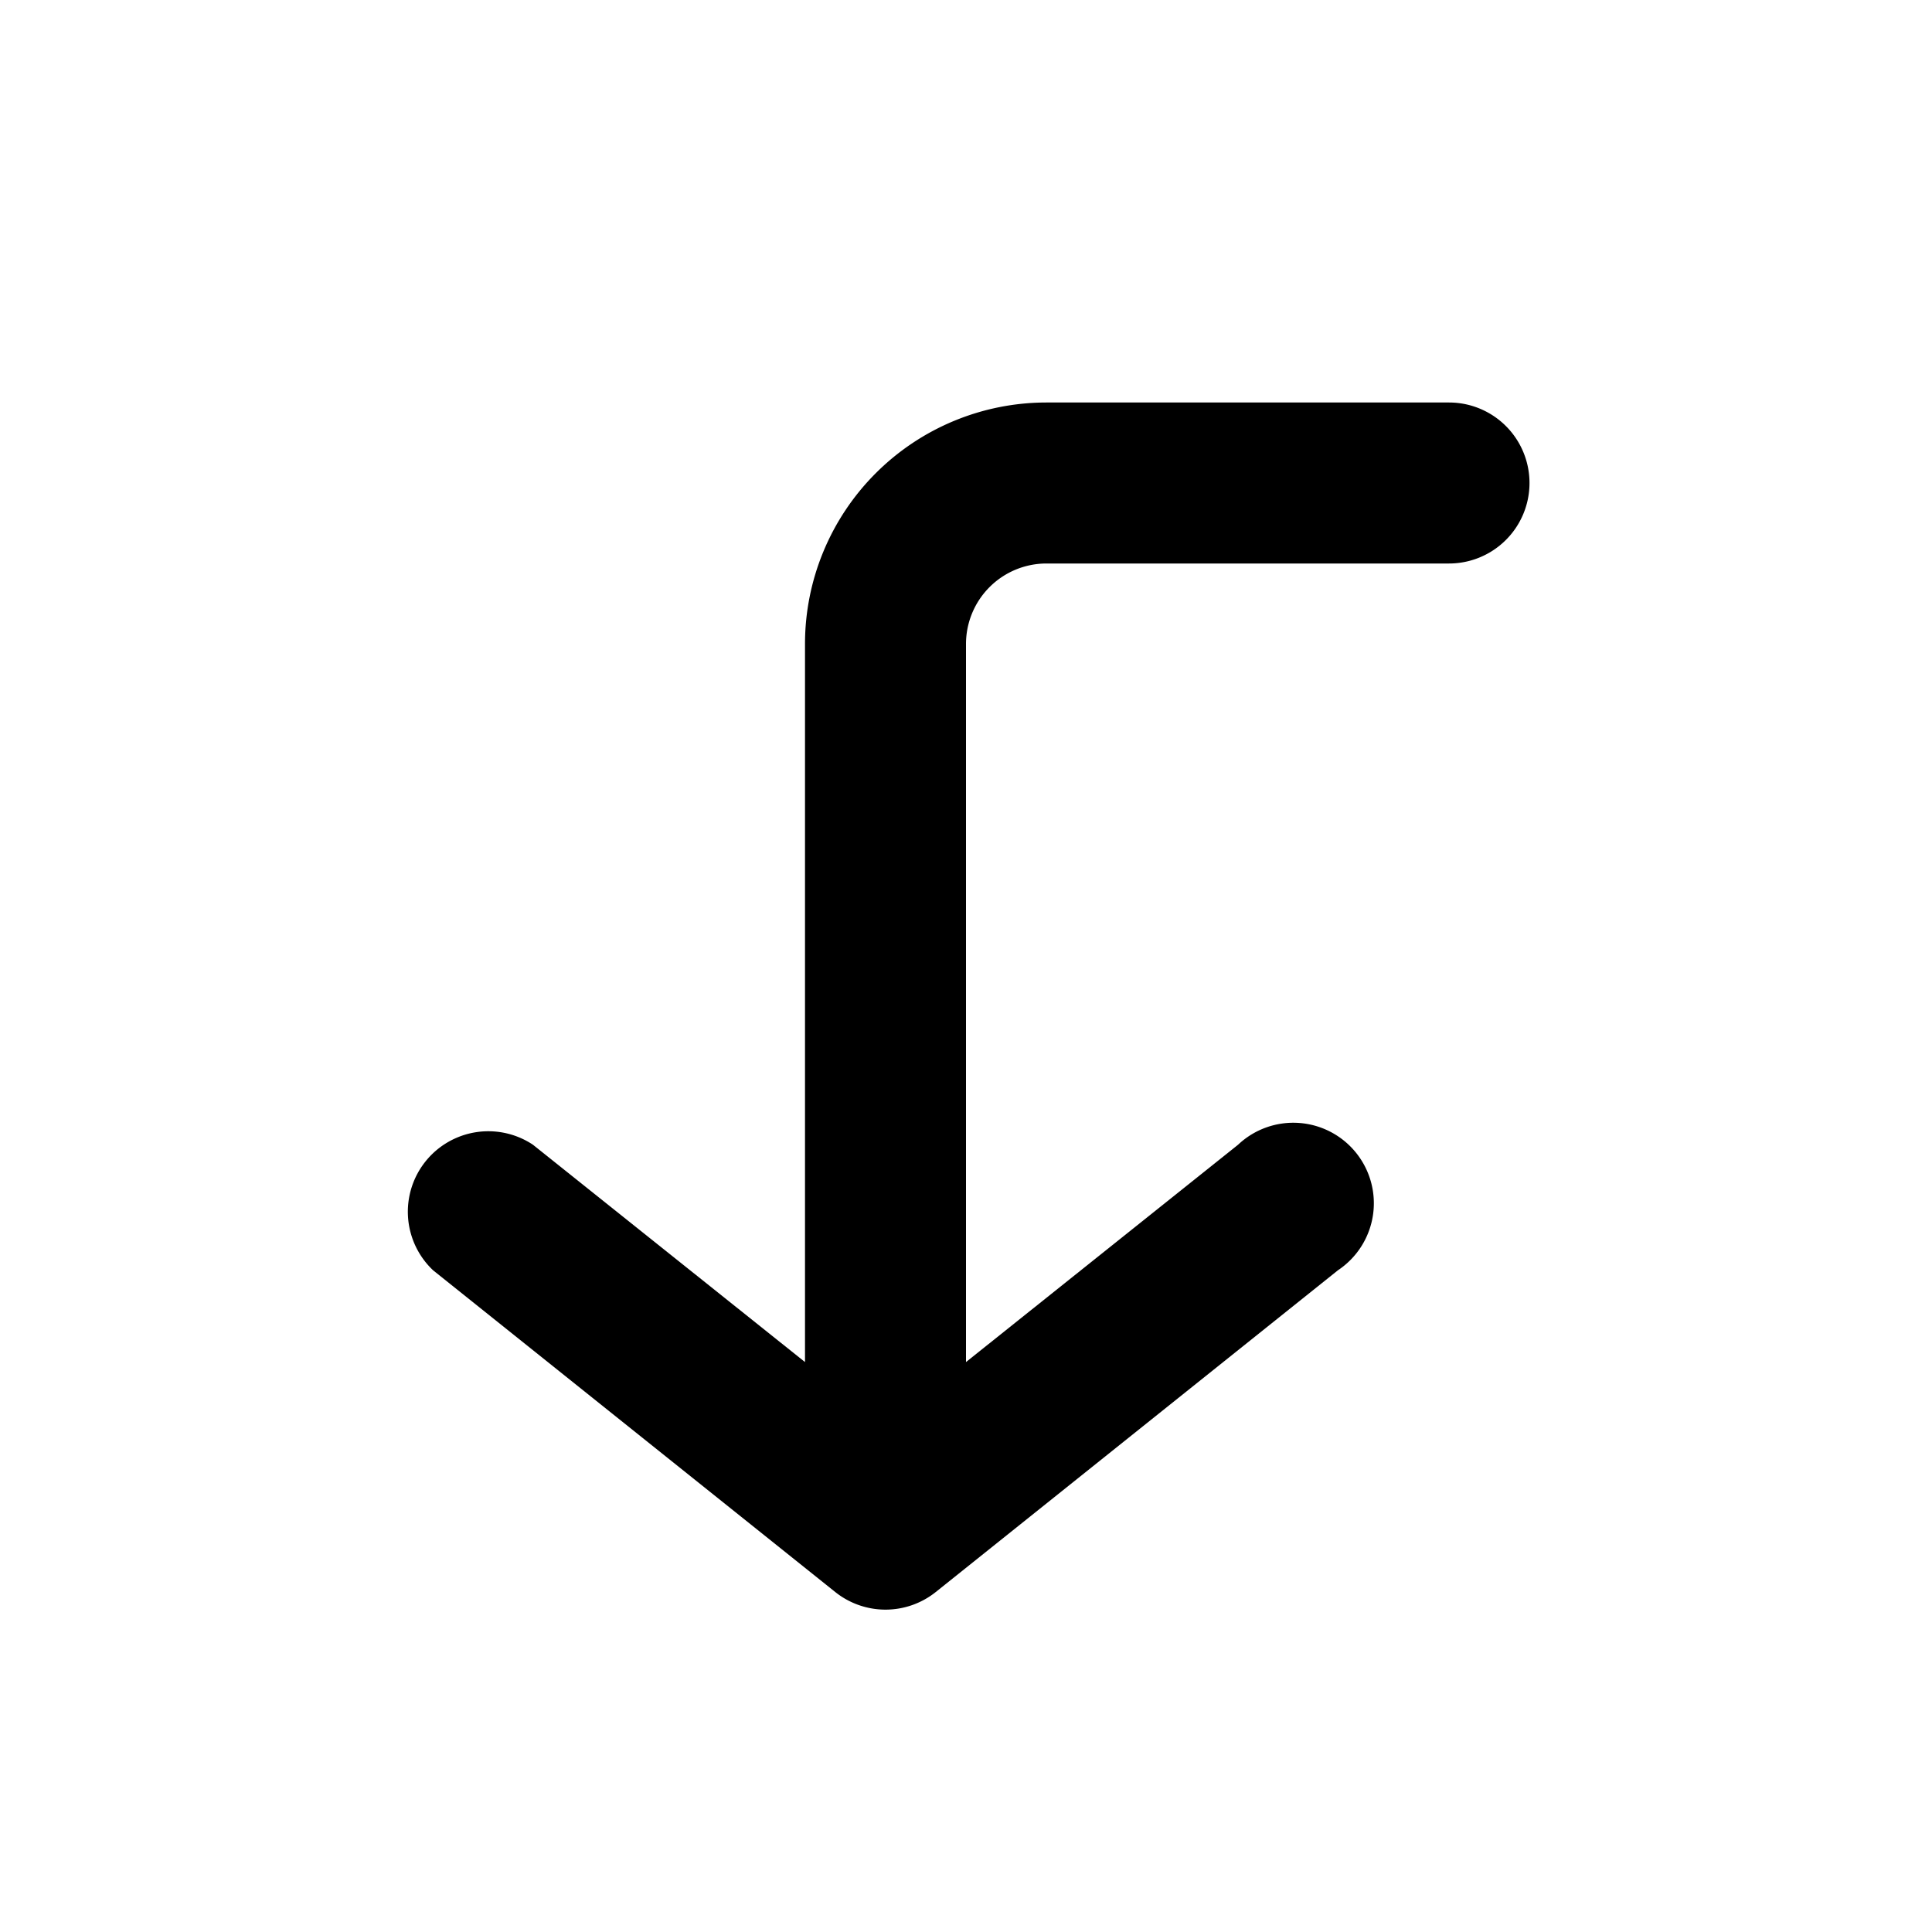 <svg xmlns="http://www.w3.org/2000/svg" fill="currentColor" viewBox="0 0 24 24"><g data-name="corner-left-down"><path d="M18 5h-5a3 3 0 0 0-3 3v8.92l-3.38-2.7a1 1 0 0 0-1.24 1.56l5 4a1 1 0 0 0 1.24 0l5-4a1 1 0 1 0-1.24-1.56L12 16.92V8a1 1 0 0 1 1-1h5a1 1 0 0 0 0-2z"/></g></svg>